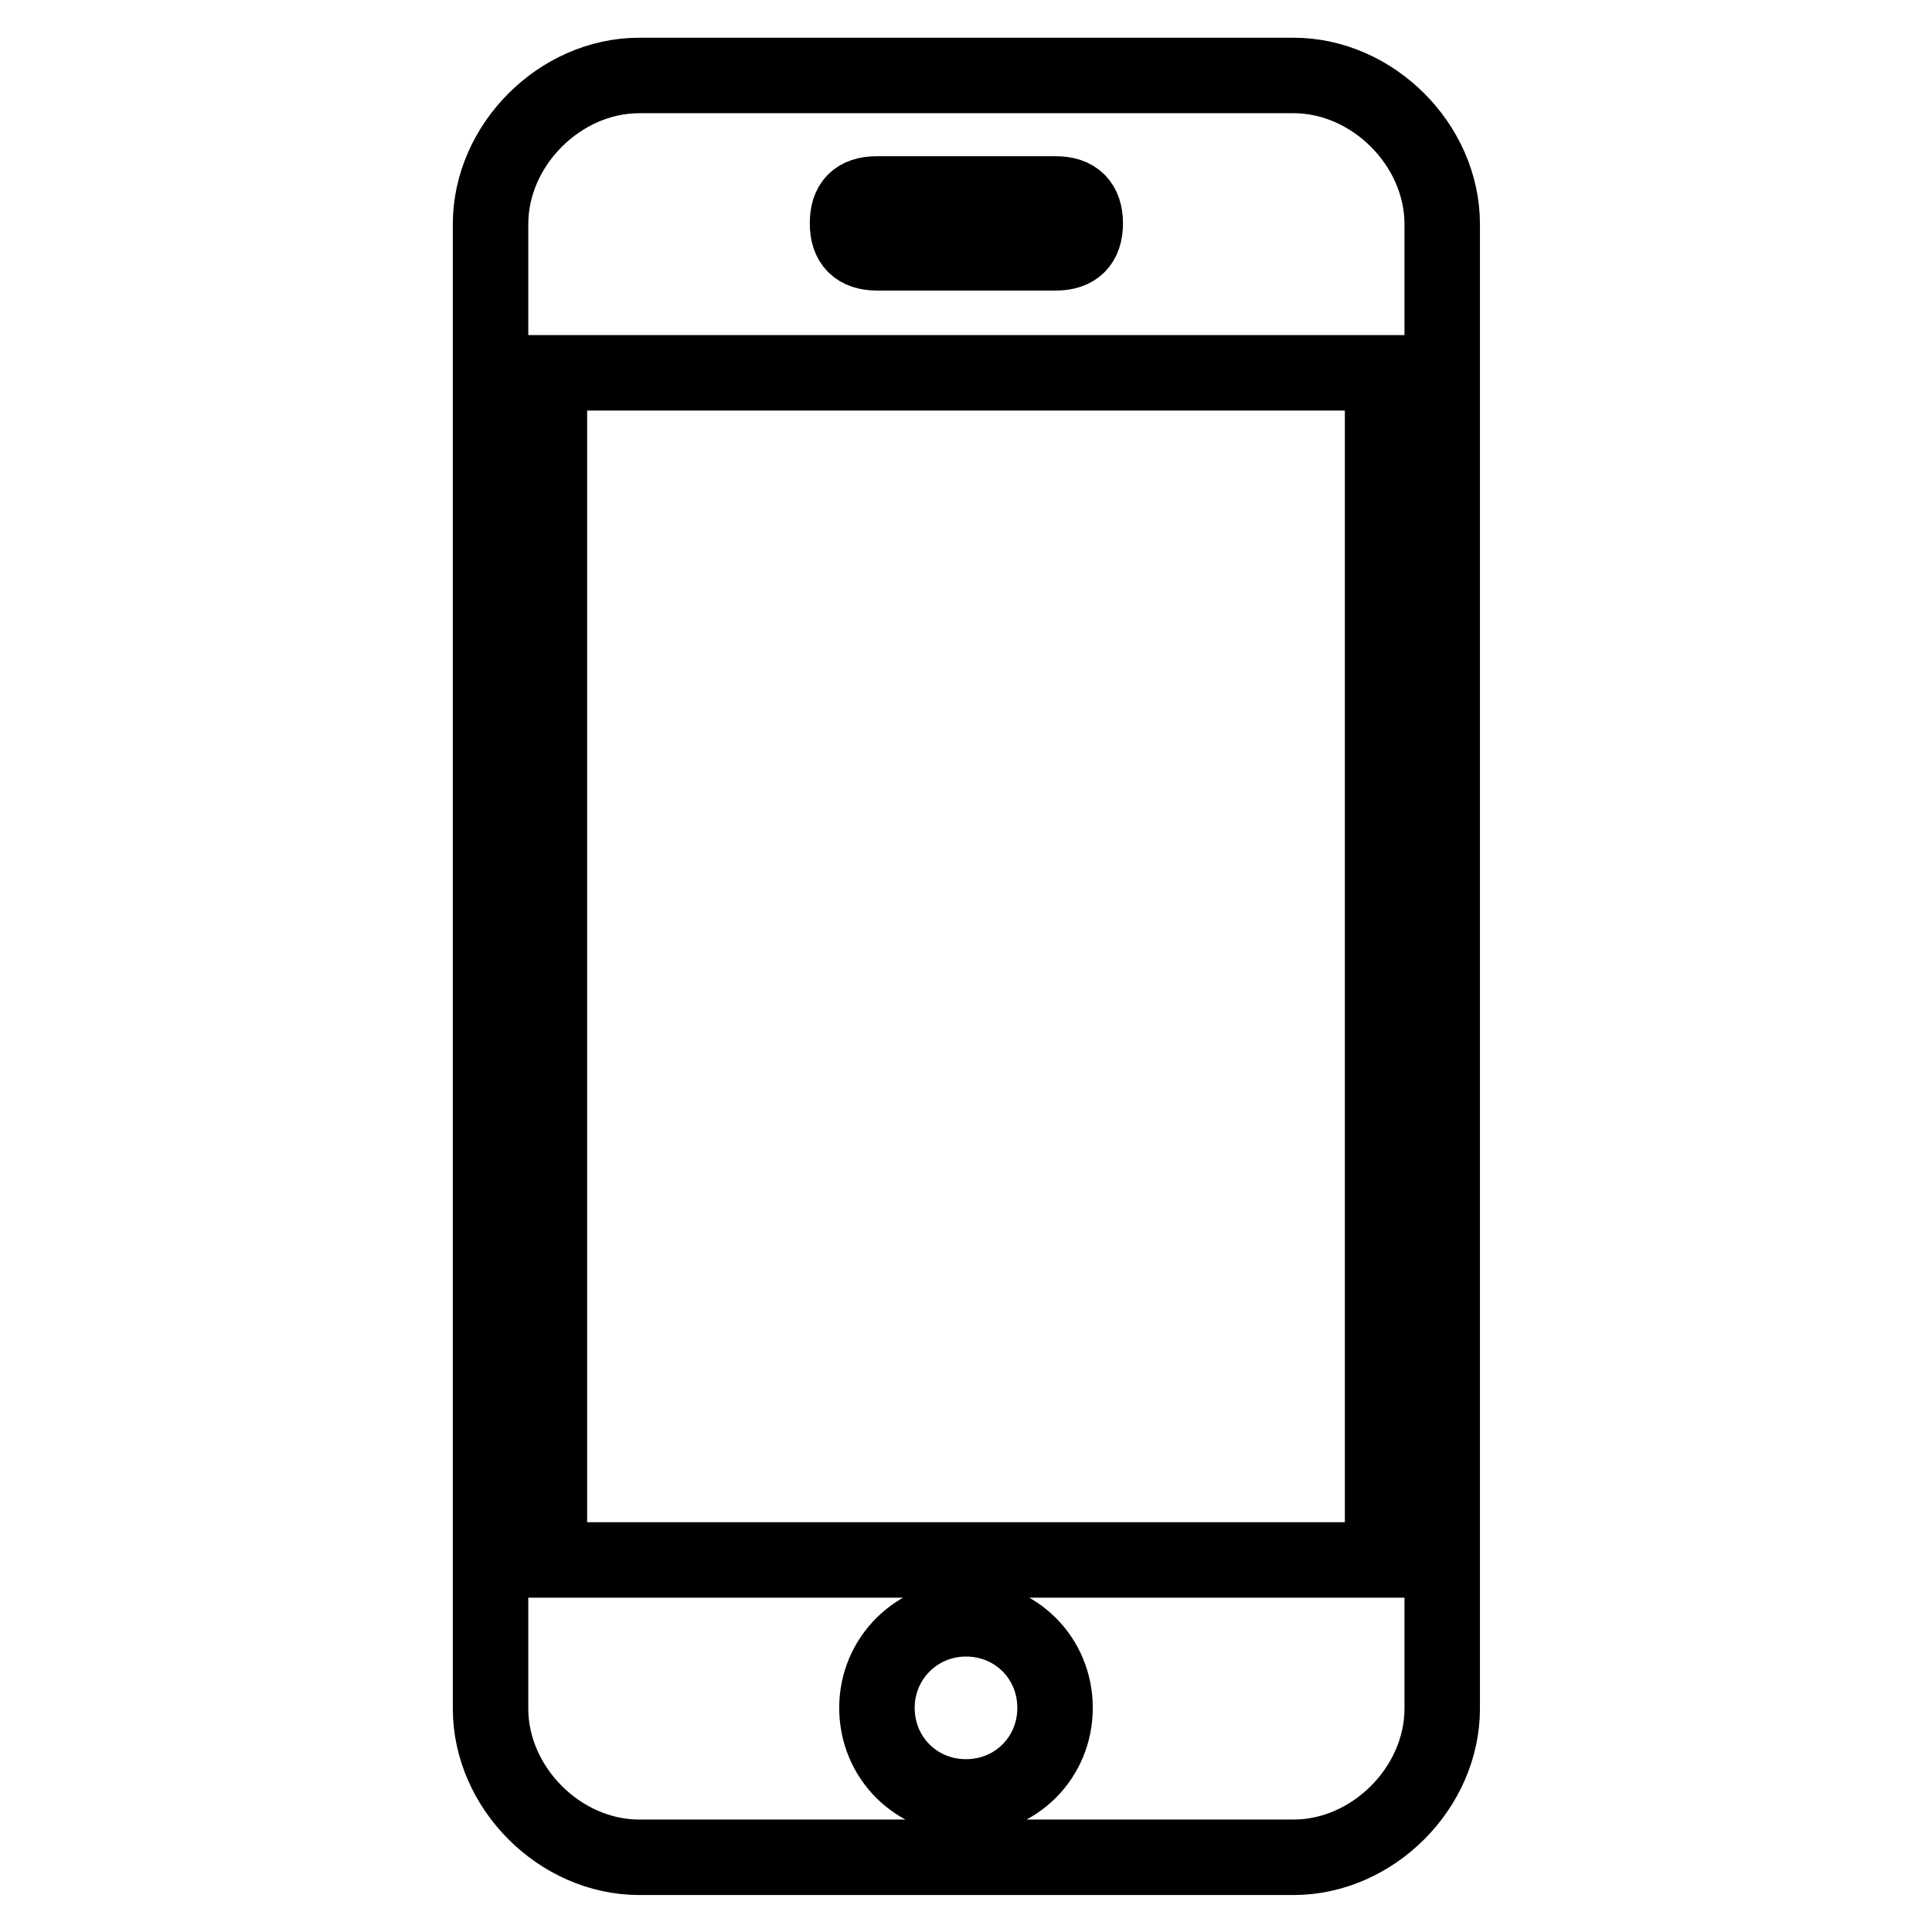 <?xml version="1.0" encoding="utf-8"?>
<!-- Svg Vector Icons : http://www.onlinewebfonts.com/icon -->
<!DOCTYPE svg PUBLIC "-//W3C//DTD SVG 1.1//EN" "http://www.w3.org/Graphics/SVG/1.1/DTD/svg11.dtd">
<svg version="1.1" xmlns="http://www.w3.org/2000/svg" xmlns:xlink="http://www.w3.org/1999/xlink" x="0px" y="0px" viewBox="0 0 256 256" enable-background="new 0 0 256 256" xml:space="preserve">
<g> <path stroke-width="10" fill-opacity="0" stroke="#000000"  d="M171.4,10c-86.7,0-86.7,0-86.7,0c-10.5,0-19.7,9.2-19.7,19.7c0,196.7,0,196.7,0,196.7 c0,10.5,9.2,19.7,19.7,19.7c86.7,0,86.7,0,86.7,0c10.5,0,19.7-9.2,19.7-19.7c0-196.7,0-196.7,0-196.7C191.1,19.2,181.9,10,171.4,10  M116.2,25.7c23.7,0,23.7,0,23.7,0c2.6,0,3.9,1.3,3.9,3.9c0,2.6-1.3,3.9-3.9,3.9c-23.7,0-23.7,0-23.7,0c-2.6,0-3.9-1.3-3.9-3.9 S113.5,25.7,116.2,25.7 M128,238.1c-6.6,0-11.8-5.2-11.8-11.8c0-6.6,5.3-11.8,11.8-11.8c6.6,0,11.8,5.2,11.8,11.8 C139.8,232.9,134.6,238.1,128,238.1 M183.2,206.7c-110.4,0-110.4,0-110.4,0c0-157.3,0-157.3,0-157.3c110.4,0,110.4,0,110.4,0V206.7 L183.2,206.7L183.2,206.7z"/></g>
</svg>